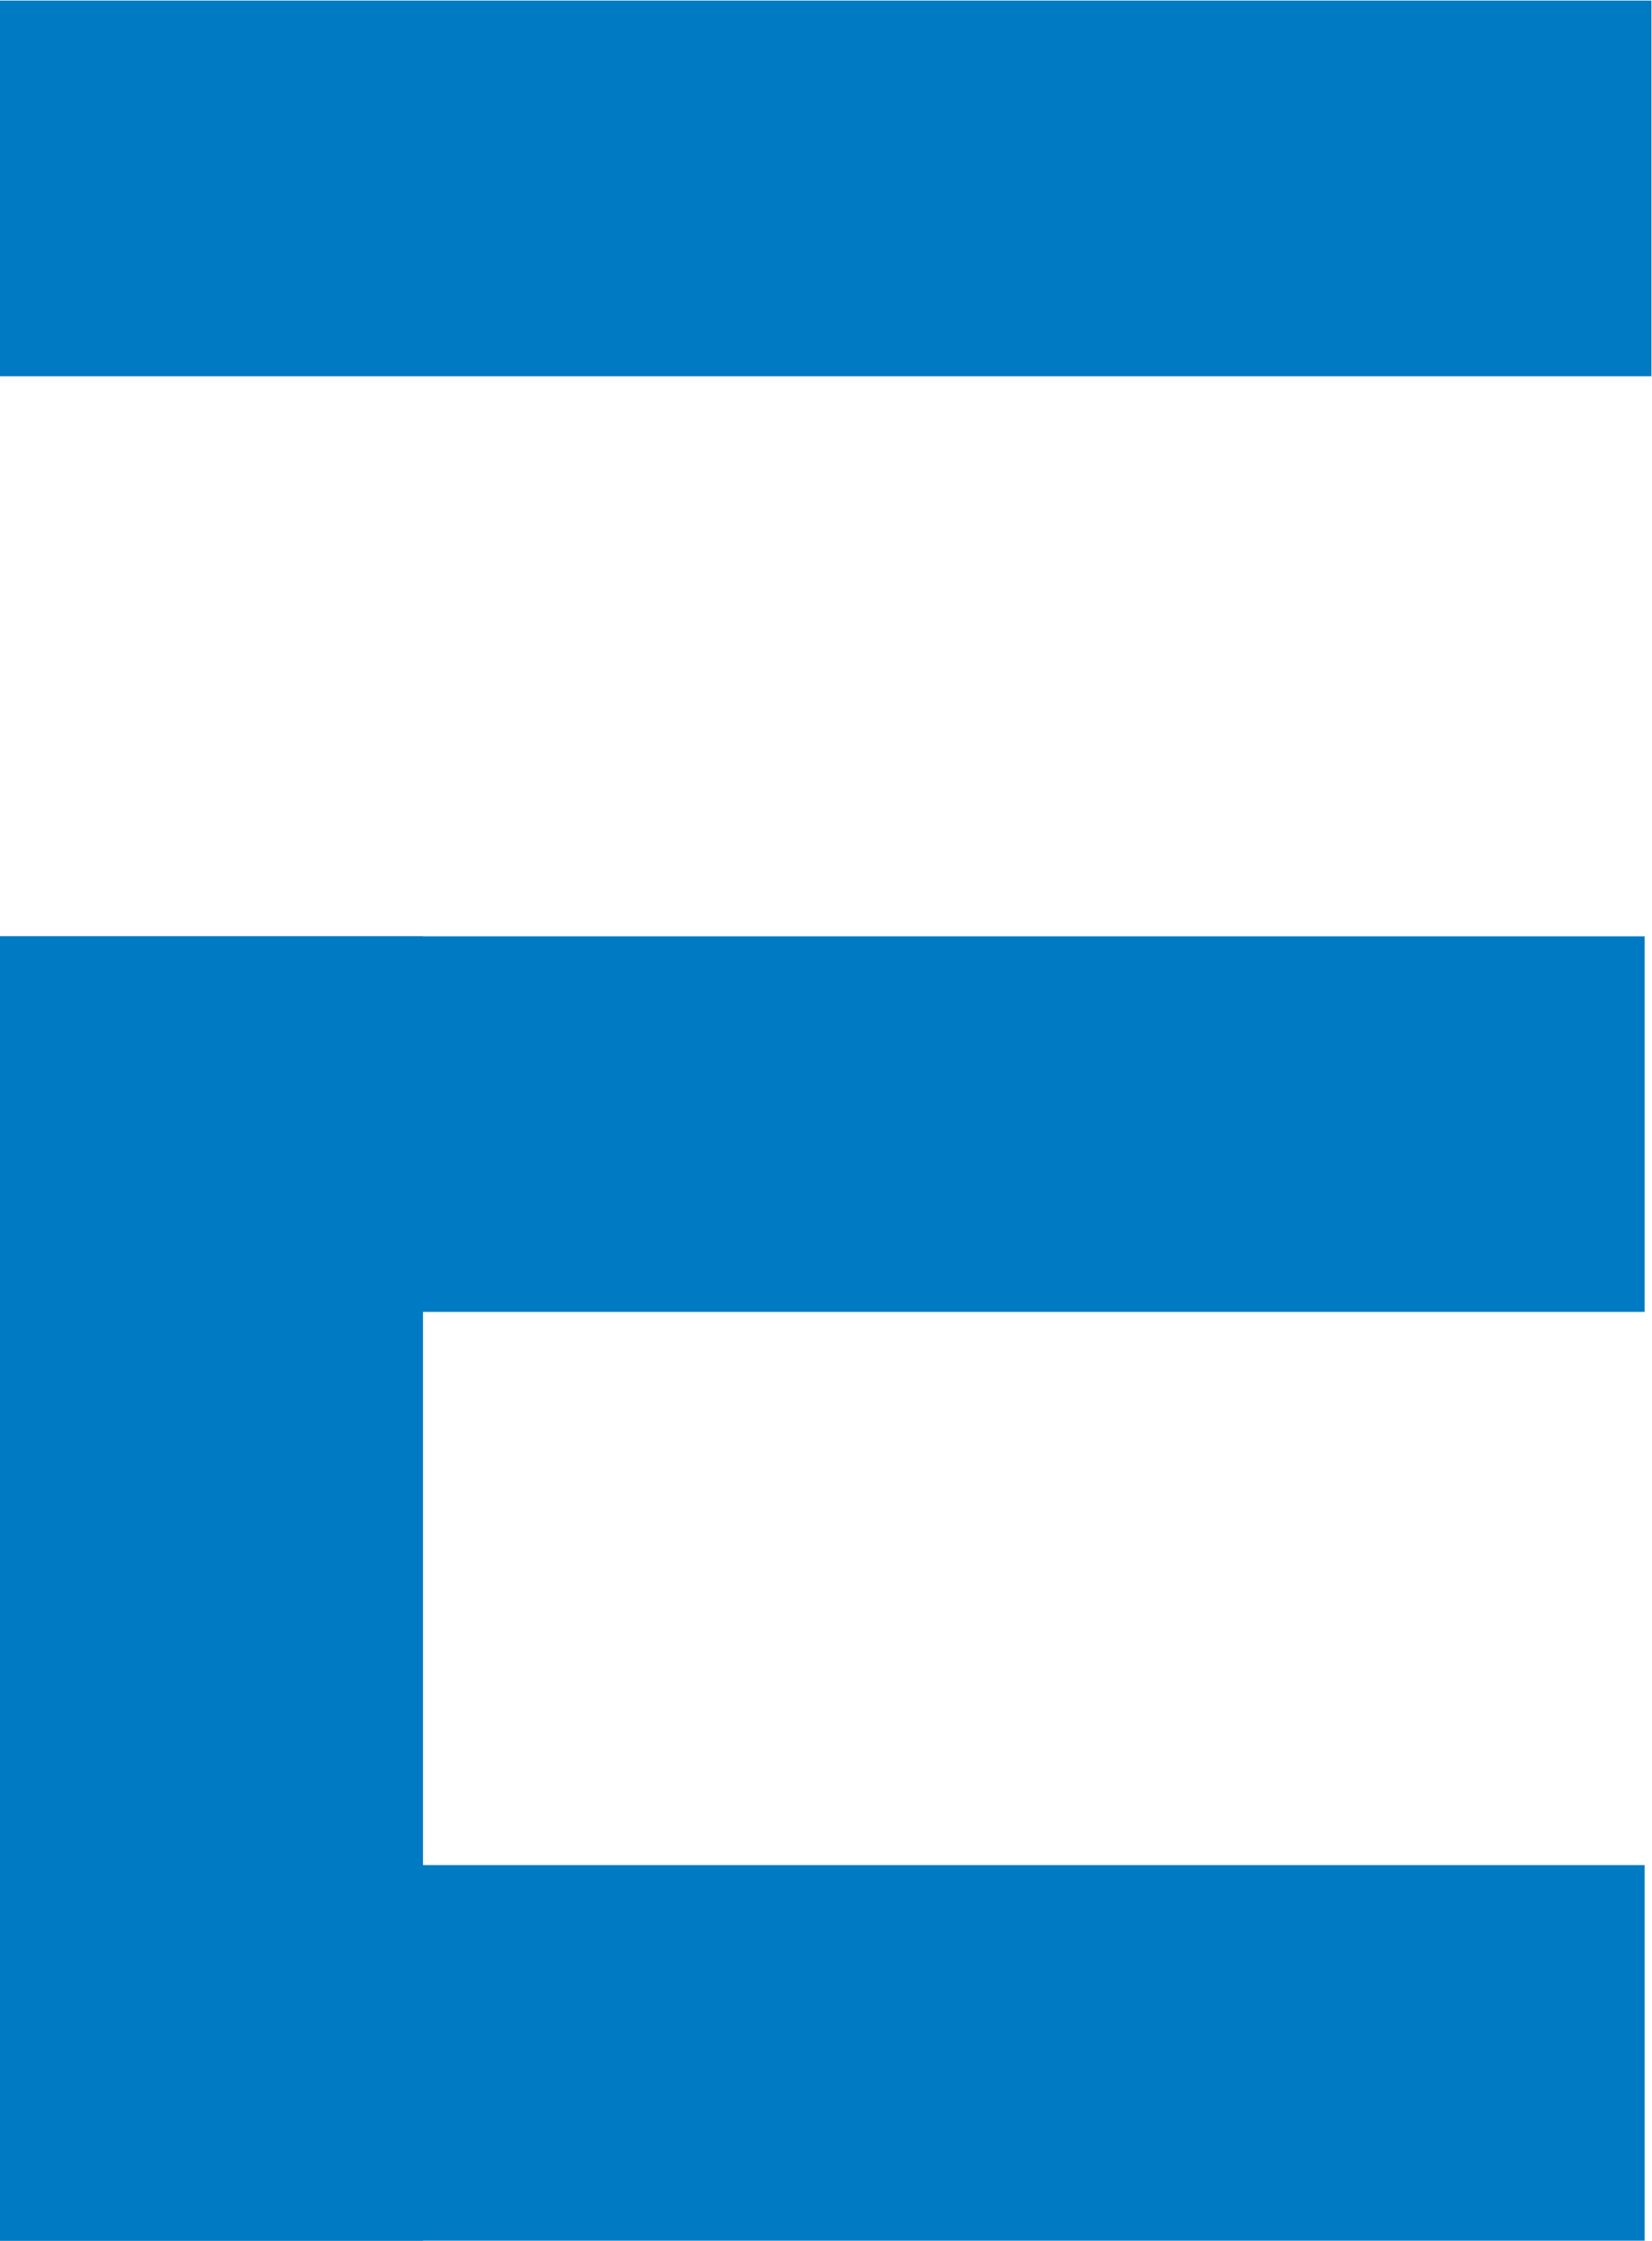 <svg xmlns="http://www.w3.org/2000/svg" version="1.2" viewBox="0 0 1163 1577"><path fill="#007bc3" d="M0 .4h1162.6v264.4H0zm0 658.5h1157.8v264.3H0zm0 653.6h1157.8v264.3H0z"/><path fill="#007bc3" d="M0 658.9h297.8v917.9H0z"/></svg>